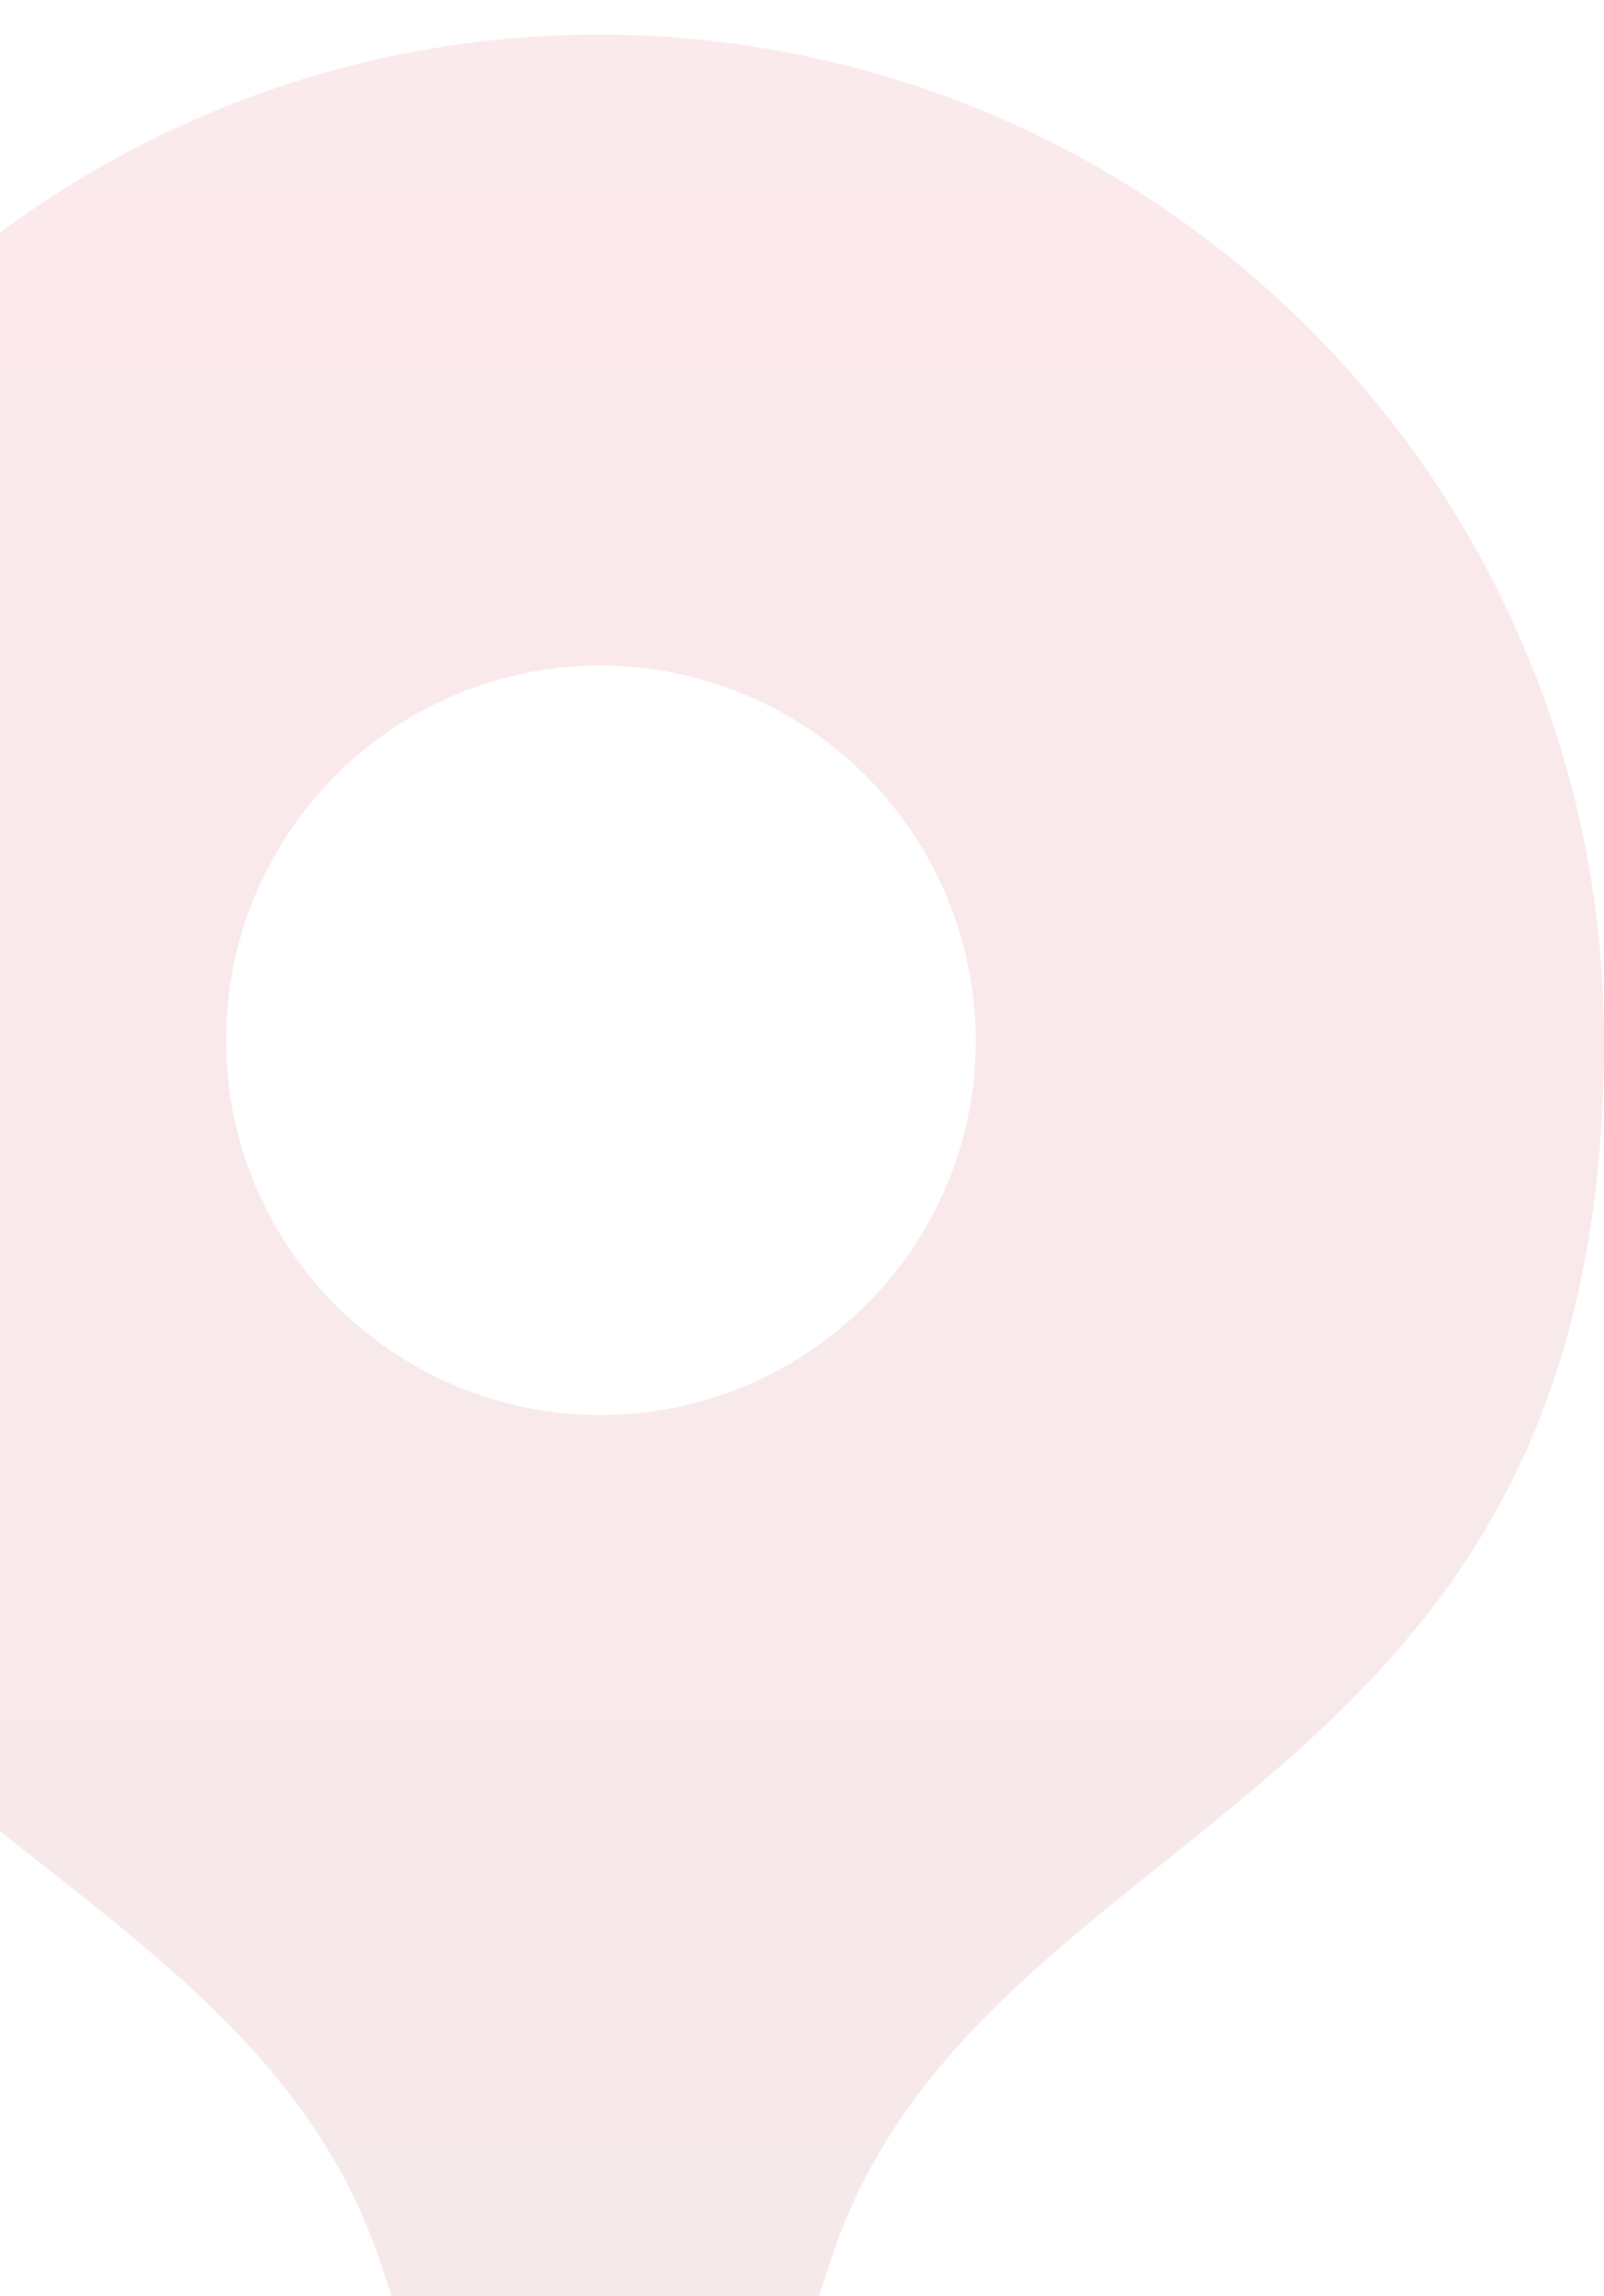 <svg xmlns="http://www.w3.org/2000/svg" xmlns:xlink="http://www.w3.org/1999/xlink" width="79" height="113" viewBox="0 0 79 113">
  <defs>
    <clipPath id="clip-path">
      <rect x="20" y="-2" width="79" height="113" fill="none"/>
    </clipPath>
    <linearGradient id="linear-gradient" x1="0.5" x2="0.5" y2="1" gradientUnits="objectBoundingBox">
      <stop offset="0" stop-color="#d6111e"/>
      <stop offset="1" stop-color="#970810"/>
    </linearGradient>
  </defs>
  <g id="Scroll_Group_9" data-name="Scroll Group 9" transform="translate(-20 2)" clip-path="url(#clip-path)" style="isolation: isolate">
    <g id="Group_42717" data-name="Group 42717" transform="translate(-3.416 -2.666)" opacity="0.09">
      <g id="poi" transform="translate(3.416 2.666)">
        <path id="Icon_color" data-name="Icon color" d="M51.869,123q-.162,0-.325-.008H48.074q-.163.008-.325.008a6.179,6.179,0,0,1-5.862-4.187l-3.152-9.47c-2.958-8.769-9.585-14-16.6-19.535C11.252,81.221,0,72.342,0,49.2a49.5,49.5,0,0,1,99,0c0,23.1-11.084,31.976-21.8,40.561-6.928,5.548-13.472,10.789-16.315,19.585l-3.152,9.47A6.179,6.179,0,0,1,51.869,123ZM49.5,30.751A18.447,18.447,0,1,0,62.625,62.243,18.271,18.271,0,0,0,68.06,49.2,18.525,18.525,0,0,0,49.5,30.751Z" fill="url(#linear-gradient)"/>
      </g>
    </g>
  </g>
</svg>
